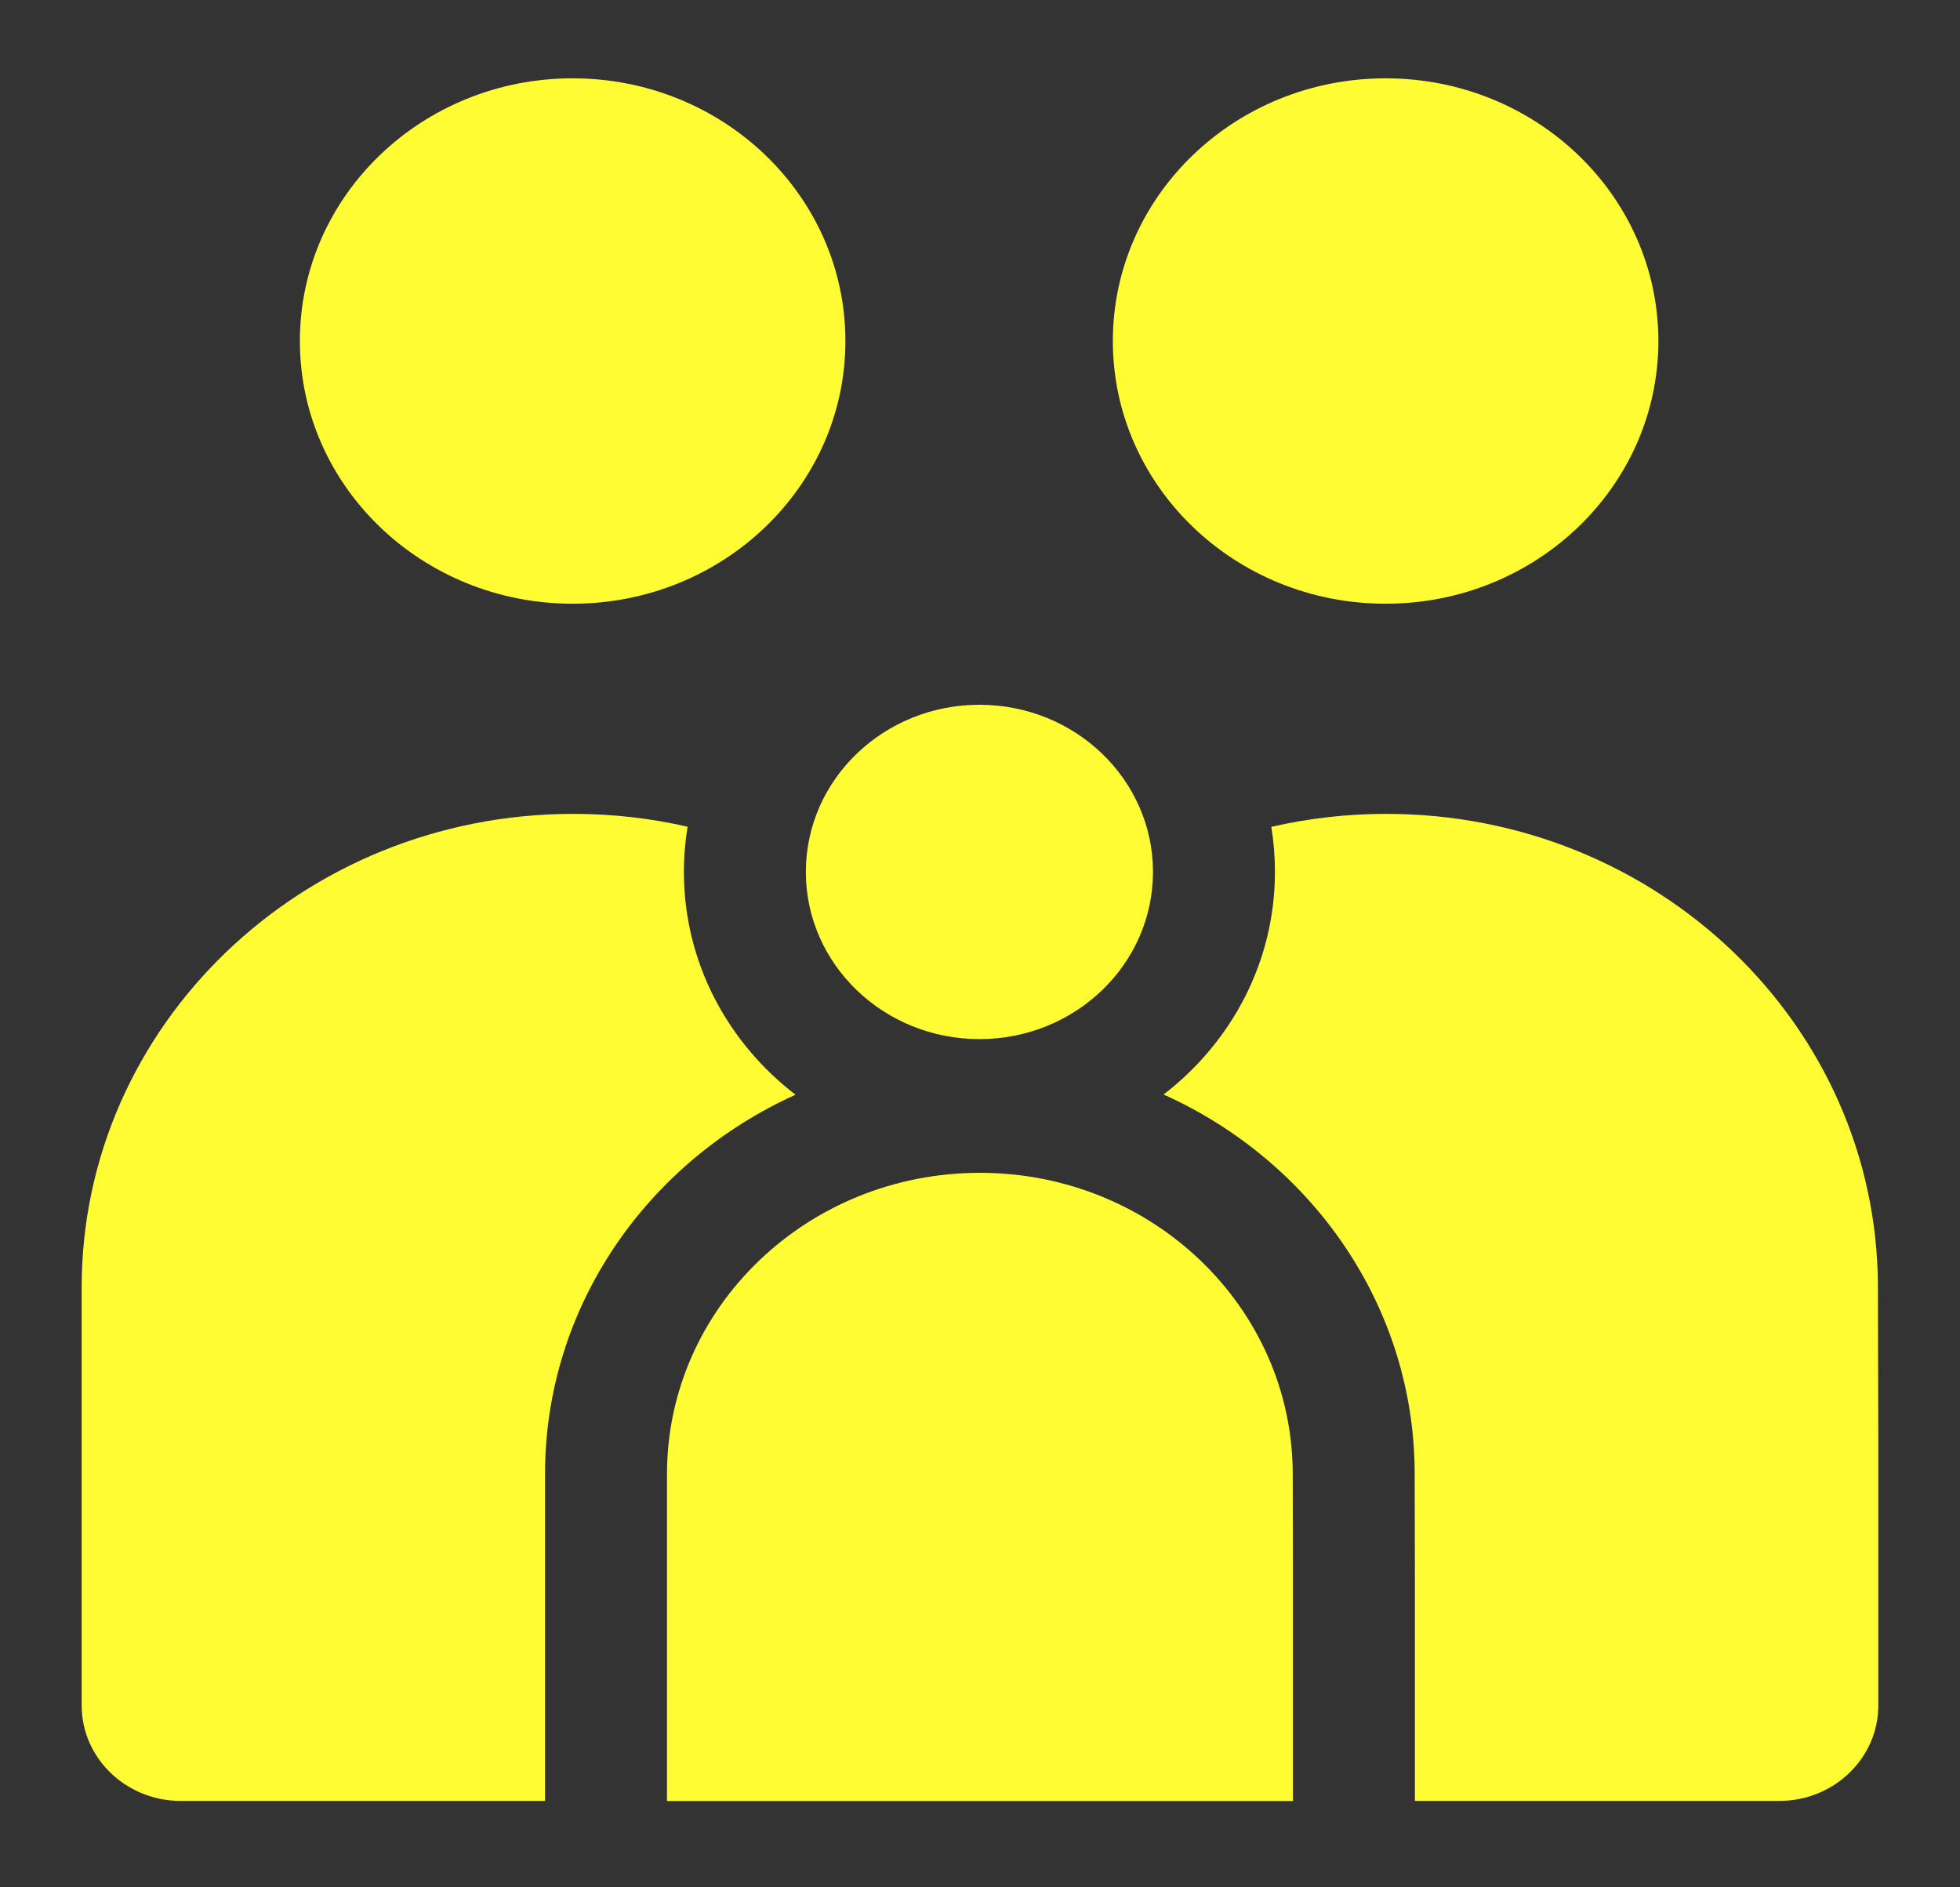 <svg width="27" height="26" viewBox="0 0 27 26" fill="none" xmlns="http://www.w3.org/2000/svg">
<rect x="0" y="0" width="27" height="26" fill="#333333" stroke="none"/>
<path d="M11.646 4.698C11.646 6.697 9.964 8.317 7.888 8.317C5.813 8.317 4.131 6.697 4.131 4.698C4.131 2.699 5.813 1.079 7.888 1.079C9.964 1.079 11.646 2.699 11.646 4.698Z" fill="#FFFC33"/>
<path d="M22.845 4.698C22.845 6.697 21.163 8.317 19.087 8.317C17.012 8.317 15.33 6.697 15.33 4.698C15.33 2.699 17.012 1.079 19.087 1.079C21.163 1.079 22.845 2.699 22.845 4.698Z" fill="#FFFC33"/>
<path d="M15.883 12.012C15.883 13.284 14.813 14.315 13.492 14.315C12.172 14.315 11.101 13.284 11.101 12.012C11.101 10.74 12.172 9.709 13.492 9.709C14.813 9.709 15.883 10.74 15.883 12.012Z" fill="#FFFC33"/>
<path d="M9.188 20.308L9.188 24.811H17.811V21.685L17.808 20.297C17.801 18.009 15.874 16.157 13.498 16.157C11.118 16.157 9.188 18.016 9.188 20.308Z" fill="#FFFC33"/>
<path d="M19.491 24.81V21.684L19.488 20.292C19.481 17.983 18.067 15.995 16.029 15.078C16.964 14.359 17.563 13.253 17.563 12.011C17.563 11.8 17.546 11.593 17.513 11.391C18.021 11.274 18.551 11.212 19.096 11.212C22.83 11.212 25.859 14.122 25.869 17.718L25.875 19.898V23.494C25.875 24.221 25.263 24.81 24.509 24.81H19.491Z" fill="#FFFC33"/>
<path d="M7.508 24.81H2.491C1.737 24.81 1.125 24.221 1.125 23.494L1.125 17.735C1.125 14.133 4.157 11.212 7.897 11.212C8.44 11.212 8.967 11.273 9.472 11.389C9.439 11.592 9.421 11.8 9.421 12.011C9.421 13.255 10.022 14.363 10.959 15.081C8.92 16.002 7.508 17.996 7.508 20.308L7.508 24.81Z" fill="#FFFC33"/>
</svg>
